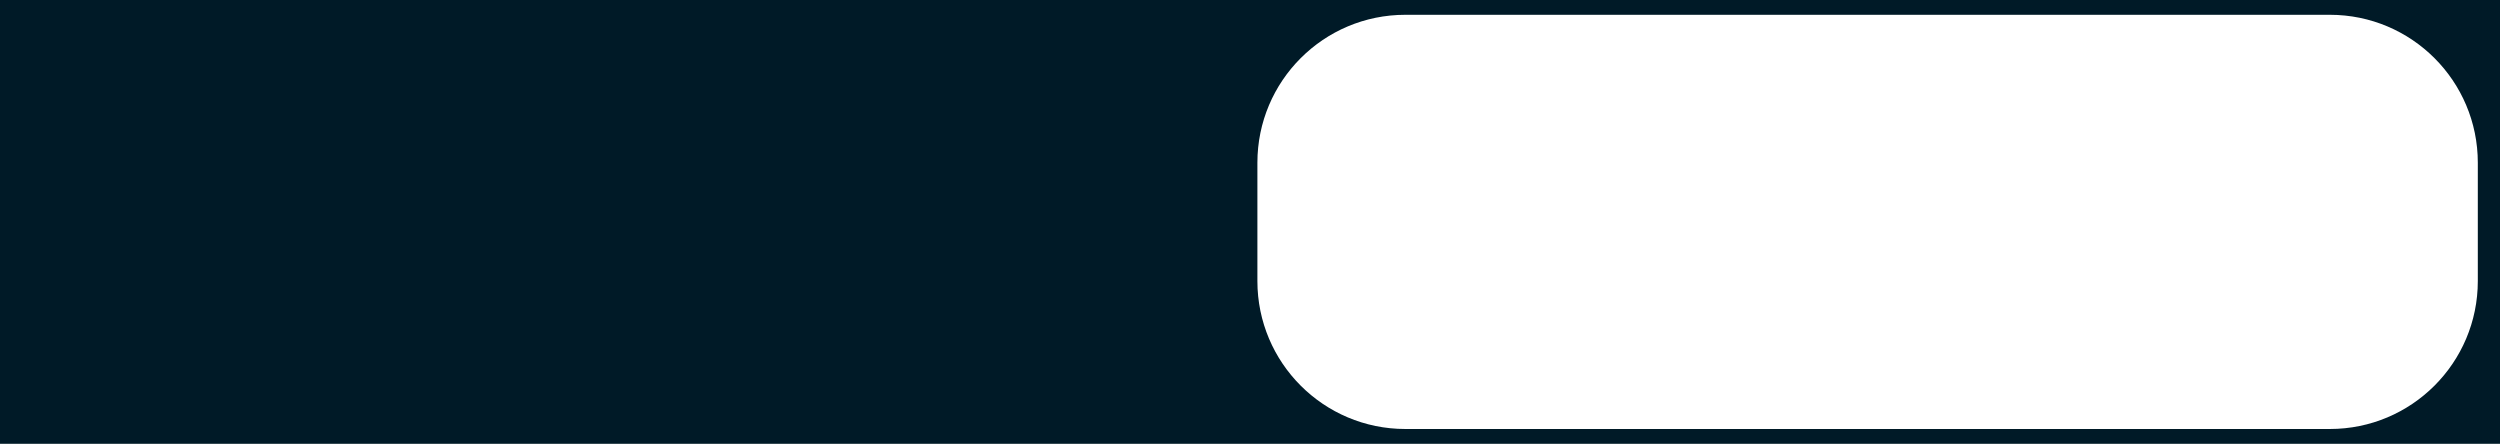 <?xml version="1.0" encoding="UTF-8"?> <svg xmlns="http://www.w3.org/2000/svg" width="338" height="60" viewBox="0 0 338 60" fill="none"> <path fill-rule="evenodd" clip-rule="evenodd" d="M338 0H0V60H338V0ZM190 2C178.954 2 170 10.954 170 22V38C170 49.046 178.954 58 190 58H315C326.046 58 335 49.046 335 38V22C335 10.954 326.046 2 315 2H190Z" fill="#001A27"></path> </svg> 